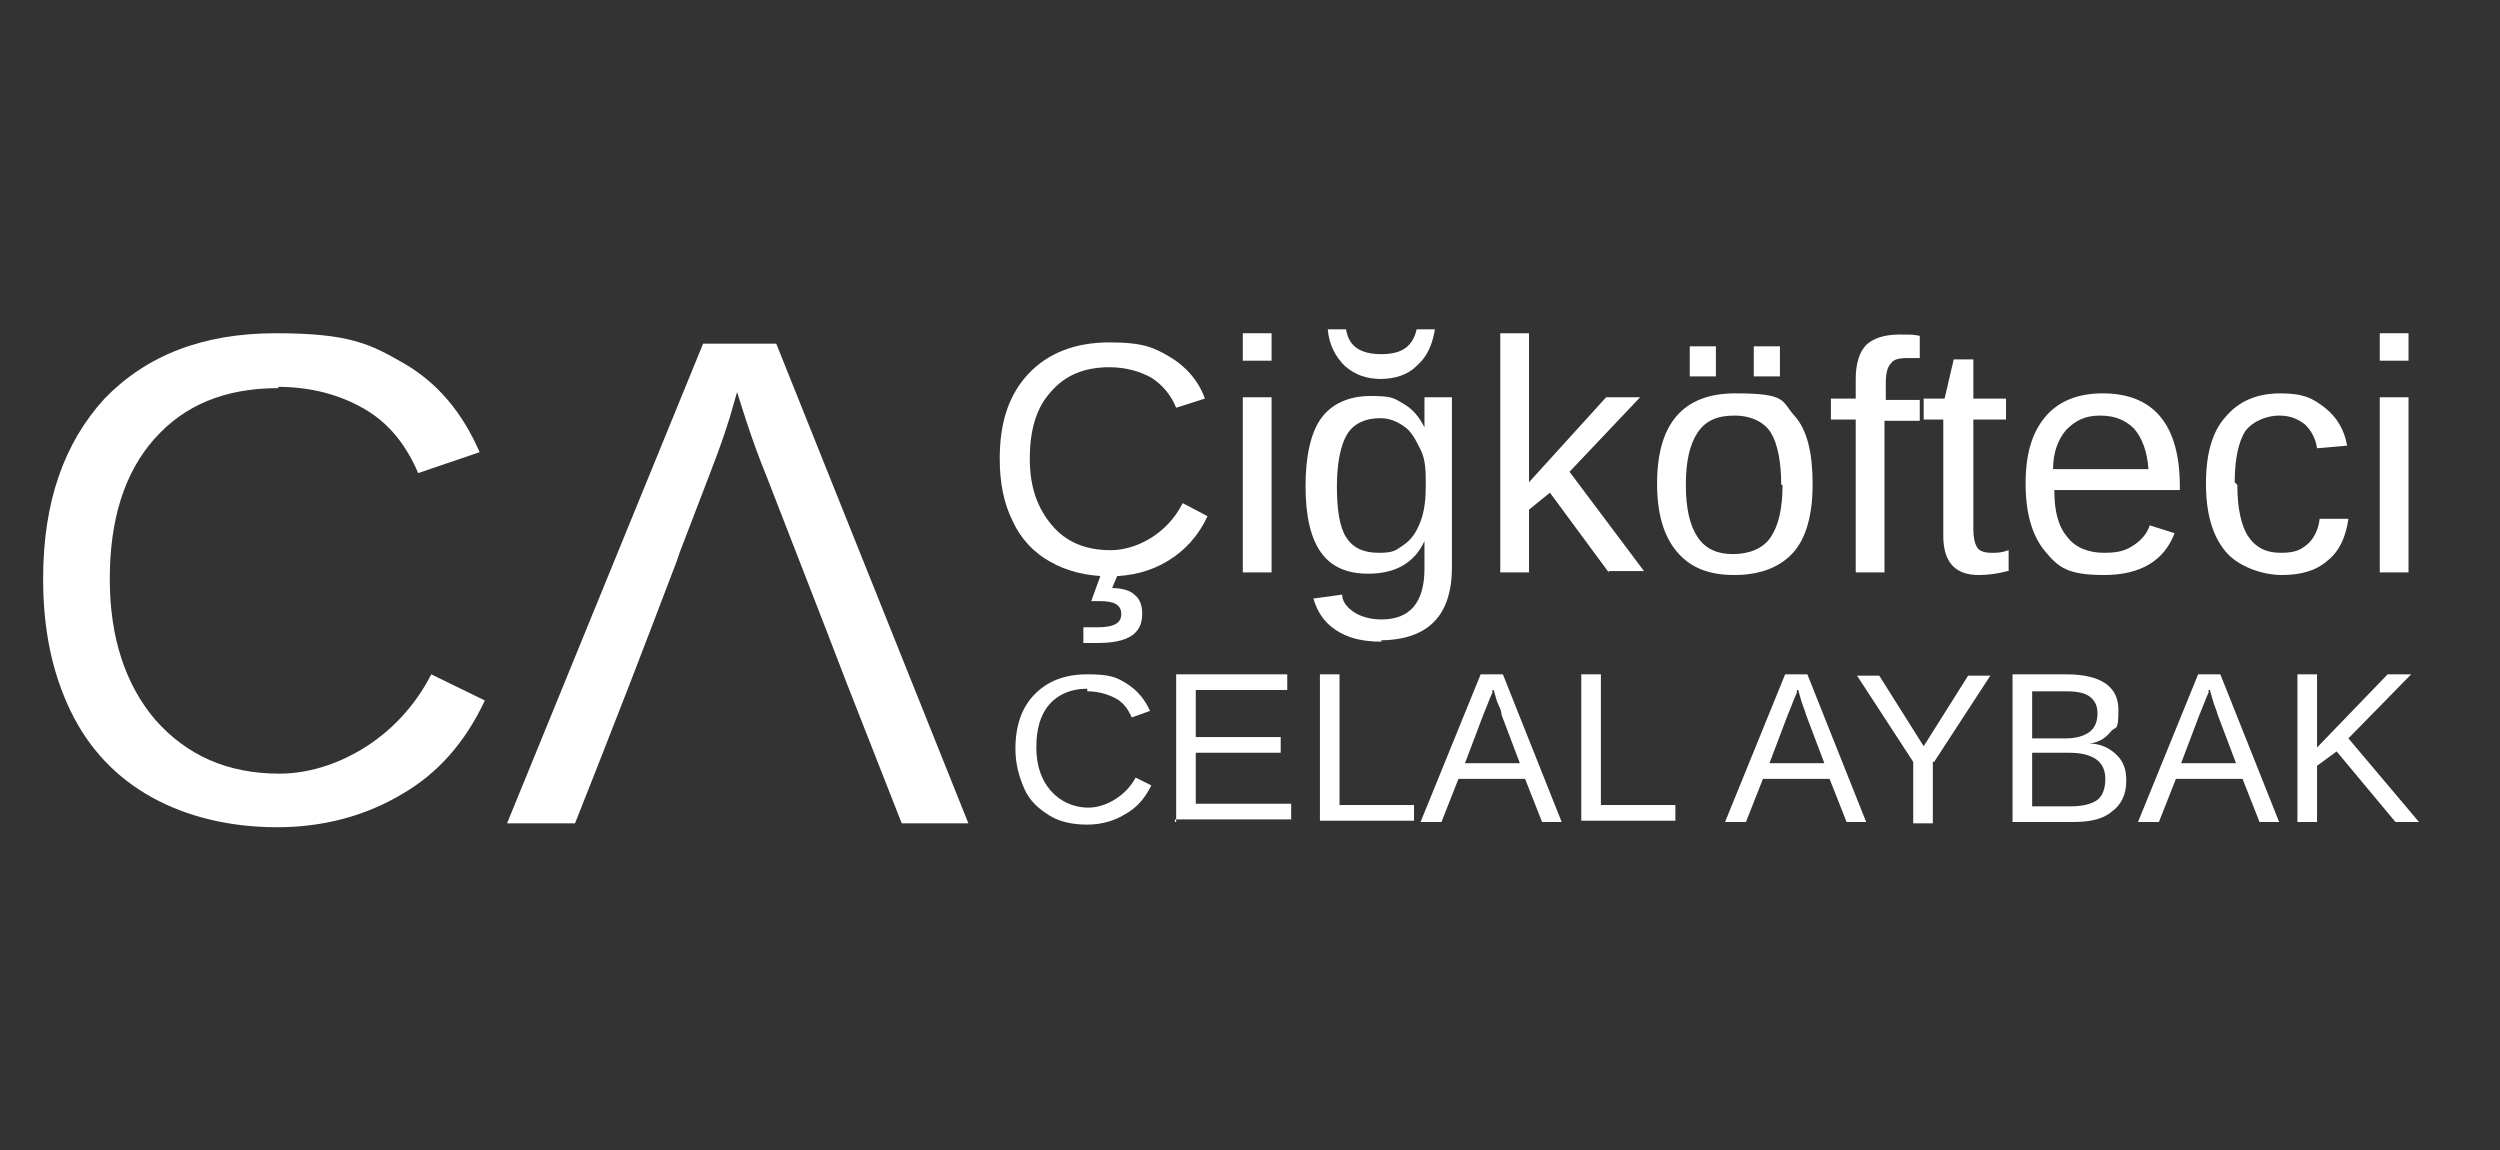 <?xml version="1.0" encoding="UTF-8"?>
<svg id="katman_1" xmlns="http://www.w3.org/2000/svg" version="1.1" viewBox="0 0 191.3 88">
  <rect x="0" y="0" width="191.3" height="88" fill="#333333" stroke="none"/>
  <!-- Generator: Adobe Illustrator 29.6.1, SVG Export Plug-In . SVG Version: 2.1.1 Build 9)  -->
  <defs>
    <style>
      .st0, .st1 {
        fill: #fff;
      }

      .st1 {
        display: none;
      }
    </style>
  </defs>
  <g>
    <path class="st0" d="M21.3,29.7c-4.1,0-7.2,1.3-9.5,3.9-2.3,2.6-3.4,6.2-3.4,10.7s1.2,8.1,3.5,10.8c2.4,2.7,5.5,4.1,9.5,4.1s9-2.5,11.6-7.6l4.1,2c-1.5,3.2-3.6,5.6-6.4,7.2-2.7,1.6-5.9,2.5-9.5,2.5s-6.9-.8-9.6-2.3c-2.7-1.5-4.8-3.7-6.2-6.6-1.4-2.9-2.1-6.2-2.1-10.1,0-5.9,1.6-10.4,4.7-13.8,3.2-3.3,7.5-5,13.1-5s7.2.8,9.8,2.3,4.5,3.8,5.8,6.8l-4.7,1.6c-.9-2.1-2.2-3.8-4.1-4.9s-4.1-1.7-6.7-1.7h.1Z"/>
    <path class="st0" d="M59.4,26.3h-5.6l-15,36.7h5.2l1.7-4.3,2.5-6.4,1.5-3.9,2.1-5.5.2-.6,2.3-6c.9-2.3,1.5-4.1,1.9-5.6l.2-.7.7,2.2c.5,1.5,1,2.9,1.5,4.1l4.7,12.1,1.5,3.9,4.2,10.7h5.1s-14.7-36.7-14.7-36.7Z"/>
    <path class="st1" d="M65.4,52.2h-16.7l1.5-3.9,2.1-5.5.2-.6,2.3-6c.9-2.3,1.5-4.1,1.9-5.6l.2-.7.7,2.2c.5,1.5,1,2.9,1.5,4.1l4.7,12.1,1.5,3.9h0Z"/>
  </g>
  <g>
    <path class="st0" d="M83.2,52.7c-1.2,0-2.2.4-2.9,1.2-.7.8-1,1.9-1,3.3s.4,2.5,1.1,3.3,1.7,1.3,2.9,1.3,2.8-.8,3.6-2.3l1.2.6c-.5,1-1.1,1.7-2,2.2-.8.5-1.8.8-2.9.8s-2.1-.2-2.9-.7-1.5-1.1-1.9-2-.7-1.9-.7-3.1c0-1.8.5-3.2,1.5-4.2s2.3-1.5,4-1.5,2.2.2,3,.7,1.4,1.2,1.8,2.1l-1.4.5c-.3-.7-.7-1.2-1.3-1.5s-1.3-.5-2.1-.5v-.2Z"/>
    <path class="st0" d="M90,62.9v-11.3h8.5v1.2h-7v3.6h6.5v1.2h-6.5v3.9h7.3v1.2h-8.9v.2Z"/>
    <path class="st0" d="M101,62.9v-11.3h1.5v10h5.7v1.2h-7.2Z"/>
    <path class="st0" d="M118,62.9l-1.3-3.3h-5.1l-1.3,3.3h-1.6l4.6-11.3h1.7l4.5,11.3h-1.6.1ZM114.2,52.8v.2c-.2.4-.4,1-.7,1.7l-1.4,3.7h4.2l-1.4-3.7c0-.4-.3-.8-.4-1.2l-.2-.7h0Z"/>
    <path class="st0" d="M121,62.9v-11.3h1.5v10h5.7v1.2h-7.2Z"/>
  </g>
  <g>
    <path class="st0" d="M84.9,28.1c-1.9,0-3.4.6-4.5,1.9-1.1,1.2-1.6,2.9-1.6,5.1s.6,3.8,1.7,5.1,2.6,1.9,4.5,1.9,4.3-1.2,5.5-3.6l1.9,1c-.7,1.5-1.7,2.6-3,3.4-1.3.8-2.8,1.2-4.5,1.2s-3.3-.4-4.5-1.1c-1.3-.7-2.3-1.8-2.9-3.1-.7-1.4-1-3-1-4.8,0-2.8.7-4.9,2.2-6.5s3.6-2.4,6.2-2.4,3.4.4,4.6,1.1,2.2,1.8,2.7,3.2l-2.2.7c-.4-1-1.1-1.8-1.9-2.3-.9-.5-2-.8-3.2-.8ZM87.4,47c0,1.5-1.1,2.2-3.4,2.2s-.8,0-1.1,0v-1.2h1.1c1.2,0,1.8-.3,1.8-1s-.5-1-1.6-1-.6,0-.7,0l.8-2.2h1.3l-.5,1.2c.8,0,1.4.2,1.7.5.4.3.6.8.6,1.4h0Z"/>
    <path class="st0" d="M95.1,27.6v-2.1h2.2v2.1h-2.2ZM95.1,43.8v-13.4h2.2v13.4h-2.2Z"/>
    <path class="st0" d="M105.7,49.1c-1.5,0-2.6-.3-3.5-.9-.9-.6-1.4-1.4-1.7-2.4l2.2-.3c0,.6.5,1.1,1,1.4.5.3,1.2.5,2,.5,2.2,0,3.3-1.3,3.3-3.9v-2.1h0c-.4.9-1,1.5-1.7,1.9s-1.6.6-2.6.6c-1.6,0-2.8-.5-3.6-1.6s-1.2-2.8-1.2-5.1.4-4.1,1.2-5.2c.8-1.1,2.1-1.7,3.8-1.7s1.8.2,2.5.6,1.2,1,1.6,1.8h0v-2.3h2.1v13c0,3.8-1.9,5.6-5.6,5.6h.2ZM105.7,29c-1.1,0-2-.3-2.8-1-.7-.7-1.2-1.6-1.3-2.8h1.4c.2,1.3,1.1,1.9,2.7,1.9s2.4-.6,2.7-1.9h1.4c-.2,1.2-.6,2.1-1.4,2.8-.7.7-1.7,1-2.8,1h.1ZM109.1,37.2c0-1.1,0-2-.4-2.8s-.7-1.4-1.3-1.8-1.1-.6-1.8-.6c-1.1,0-2,.4-2.5,1.2s-.8,2.2-.8,4,.2,3.1.7,3.9c.5.8,1.3,1.2,2.5,1.2s1.3-.2,1.9-.6,1-1,1.3-1.8.4-1.7.4-2.7Z"/>
    <path class="st0" d="M123.1,43.8l-4.5-6.1-1.6,1.3v4.8h-2.2v-18.3h2.2v11.4l5.9-6.5h2.6l-5.4,5.7,5.7,7.6h-2.7Z"/>
    <path class="st0" d="M138.7,37.1c0,2.3-.5,4.1-1.5,5.2-1,1.1-2.5,1.7-4.5,1.7s-3.4-.6-4.4-1.8-1.5-2.9-1.5-5.2c0-4.6,2-6.9,6-6.9s3.5.6,4.5,1.7,1.4,2.9,1.4,5.2h0ZM136.3,37.1c0-1.8-.3-3.2-.8-4s-1.5-1.3-2.8-1.3-2.2.4-2.8,1.3c-.6.9-.9,2.2-.9,4s.3,3.1.9,4c.6.9,1.5,1.3,2.7,1.3s2.3-.4,2.9-1.3c.6-.9.9-2.2.9-4h0ZM129.3,28.8v-2.3h2v2.3h-2ZM134.2,28.8v-2.3h2v2.3h-2Z"/>
    <path class="st0" d="M144.2,32.1v11.7h-2.2v-11.7h-1.9v-1.6h1.9v-1.5c0-1.2.3-2.1.8-2.6s1.4-.8,2.5-.8,1.1,0,1.6.1v1.7h-1c-.6,0-1,.1-1.2.4-.3.3-.4.8-.4,1.6v1.2h2.6v1.6h-2.7Z"/>
    <path class="st0" d="M153.6,43.7c-.7.2-1.5.3-2.2.3-1.8,0-2.7-1-2.7-3v-8.9h-1.5v-1.6h1.6l.7-3h1.5v3h2.5v1.6h-2.5v8.4c0,.6.1,1.1.3,1.4.2.3.6.4,1.1.4s.7,0,1.3-.2v1.6h-.1Z"/>
    <path class="st0" d="M157.2,37.6c0,1.5.3,2.7,1,3.5.6.8,1.6,1.2,2.8,1.2s1.7-.2,2.3-.6c.6-.4,1-.9,1.2-1.5l1.9.6c-.8,2.1-2.6,3.2-5.4,3.2s-3.5-.6-4.5-1.8-1.5-2.9-1.5-5.2.5-3.9,1.5-5.1c1-1.2,2.5-1.8,4.4-1.8,3.9,0,5.9,2.4,5.9,7.1v.3h-9.6ZM164.4,35.9c-.1-1.4-.5-2.4-1.1-3.1-.6-.6-1.4-1-2.6-1s-1.9.4-2.6,1.1c-.6.7-1,1.7-1,3h7.3Z"/>
    <path class="st0" d="M171.2,37.1c0,1.8.3,3.1.8,3.9.6.9,1.4,1.3,2.5,1.3s1.5-.2,2-.6c.5-.4.9-1.1,1-2h2.2c-.2,1.4-.7,2.5-1.6,3.2-.9.8-2.1,1.1-3.5,1.1s-3.3-.6-4.3-1.8-1.5-2.9-1.5-5.2.5-4,1.5-5.1c1-1.2,2.4-1.8,4.2-1.8s2.5.4,3.4,1.1,1.5,1.7,1.7,2.9l-2.3.2c-.1-.7-.4-1.3-.9-1.8-.5-.4-1.1-.7-2-.7s-2,.4-2.6,1.2c-.5.8-.8,2.1-.8,3.9l.2.2Z"/>
    <path class="st0" d="M182.1,27.6v-2.1h2.2v2.1h-2.2ZM182.1,43.8v-13.4h2.2v13.4h-2.2Z"/>
  </g>
  <g>
    <path class="st0" d="M141.3,62.9l-1.3-3.3h-5.1l-1.3,3.3h-1.6l4.6-11.3h1.7l4.5,11.3h-1.6.1ZM137.5,52.8v.2c-.2.4-.4,1-.7,1.7l-1.4,3.7h4.2l-1.4-3.7c-.1-.4-.3-.8-.4-1.2l-.2-.7h-.1Z"/>
    <path class="st0" d="M147.9,58.3v4.7h-1.5v-4.7l-4.3-6.6h1.7l3.4,5.4,3.4-5.4h1.7l-4.3,6.6h0Z"/>
    <path class="st0" d="M162.7,59.8c0,1-.4,1.8-1.1,2.3-.7.6-1.7.8-3,.8h-4.6v-11.3h4.1c2.6,0,4,.9,4,2.7s-.2,1.2-.6,1.7c-.4.5-.9.8-1.6.9.9,0,1.6.4,2.1.9s.7,1.1.7,1.9h0ZM160.5,54.6c0-.6-.2-1-.6-1.3-.4-.3-1-.4-1.8-.4h-2.6v3.6h2.6c.8,0,1.4-.2,1.8-.5s.6-.8.6-1.4ZM161.1,59.6c0-1.3-.9-2-2.8-2h-2.8v4.1h3c.9,0,1.6-.2,2-.5s.6-.9.6-1.6Z"/>
    <path class="st0" d="M172.9,62.9l-1.3-3.3h-5.1l-1.3,3.3h-1.6l4.6-11.3h1.7l4.5,11.3h-1.6.1ZM169,52.8v.2c-.2.4-.4,1-.7,1.7l-1.4,3.7h4.2l-1.4-3.7c-.1-.4-.3-.8-.4-1.2l-.2-.7h-.1Z"/>
    <path class="st0" d="M183.3,62.9l-4.5-5.4-1.5,1.1v4.3h-1.5v-11.3h1.5v5.6l5.4-5.6h1.8l-4.8,4.9,5.4,6.4h-1.9.1Z"/>
  </g>
</svg>